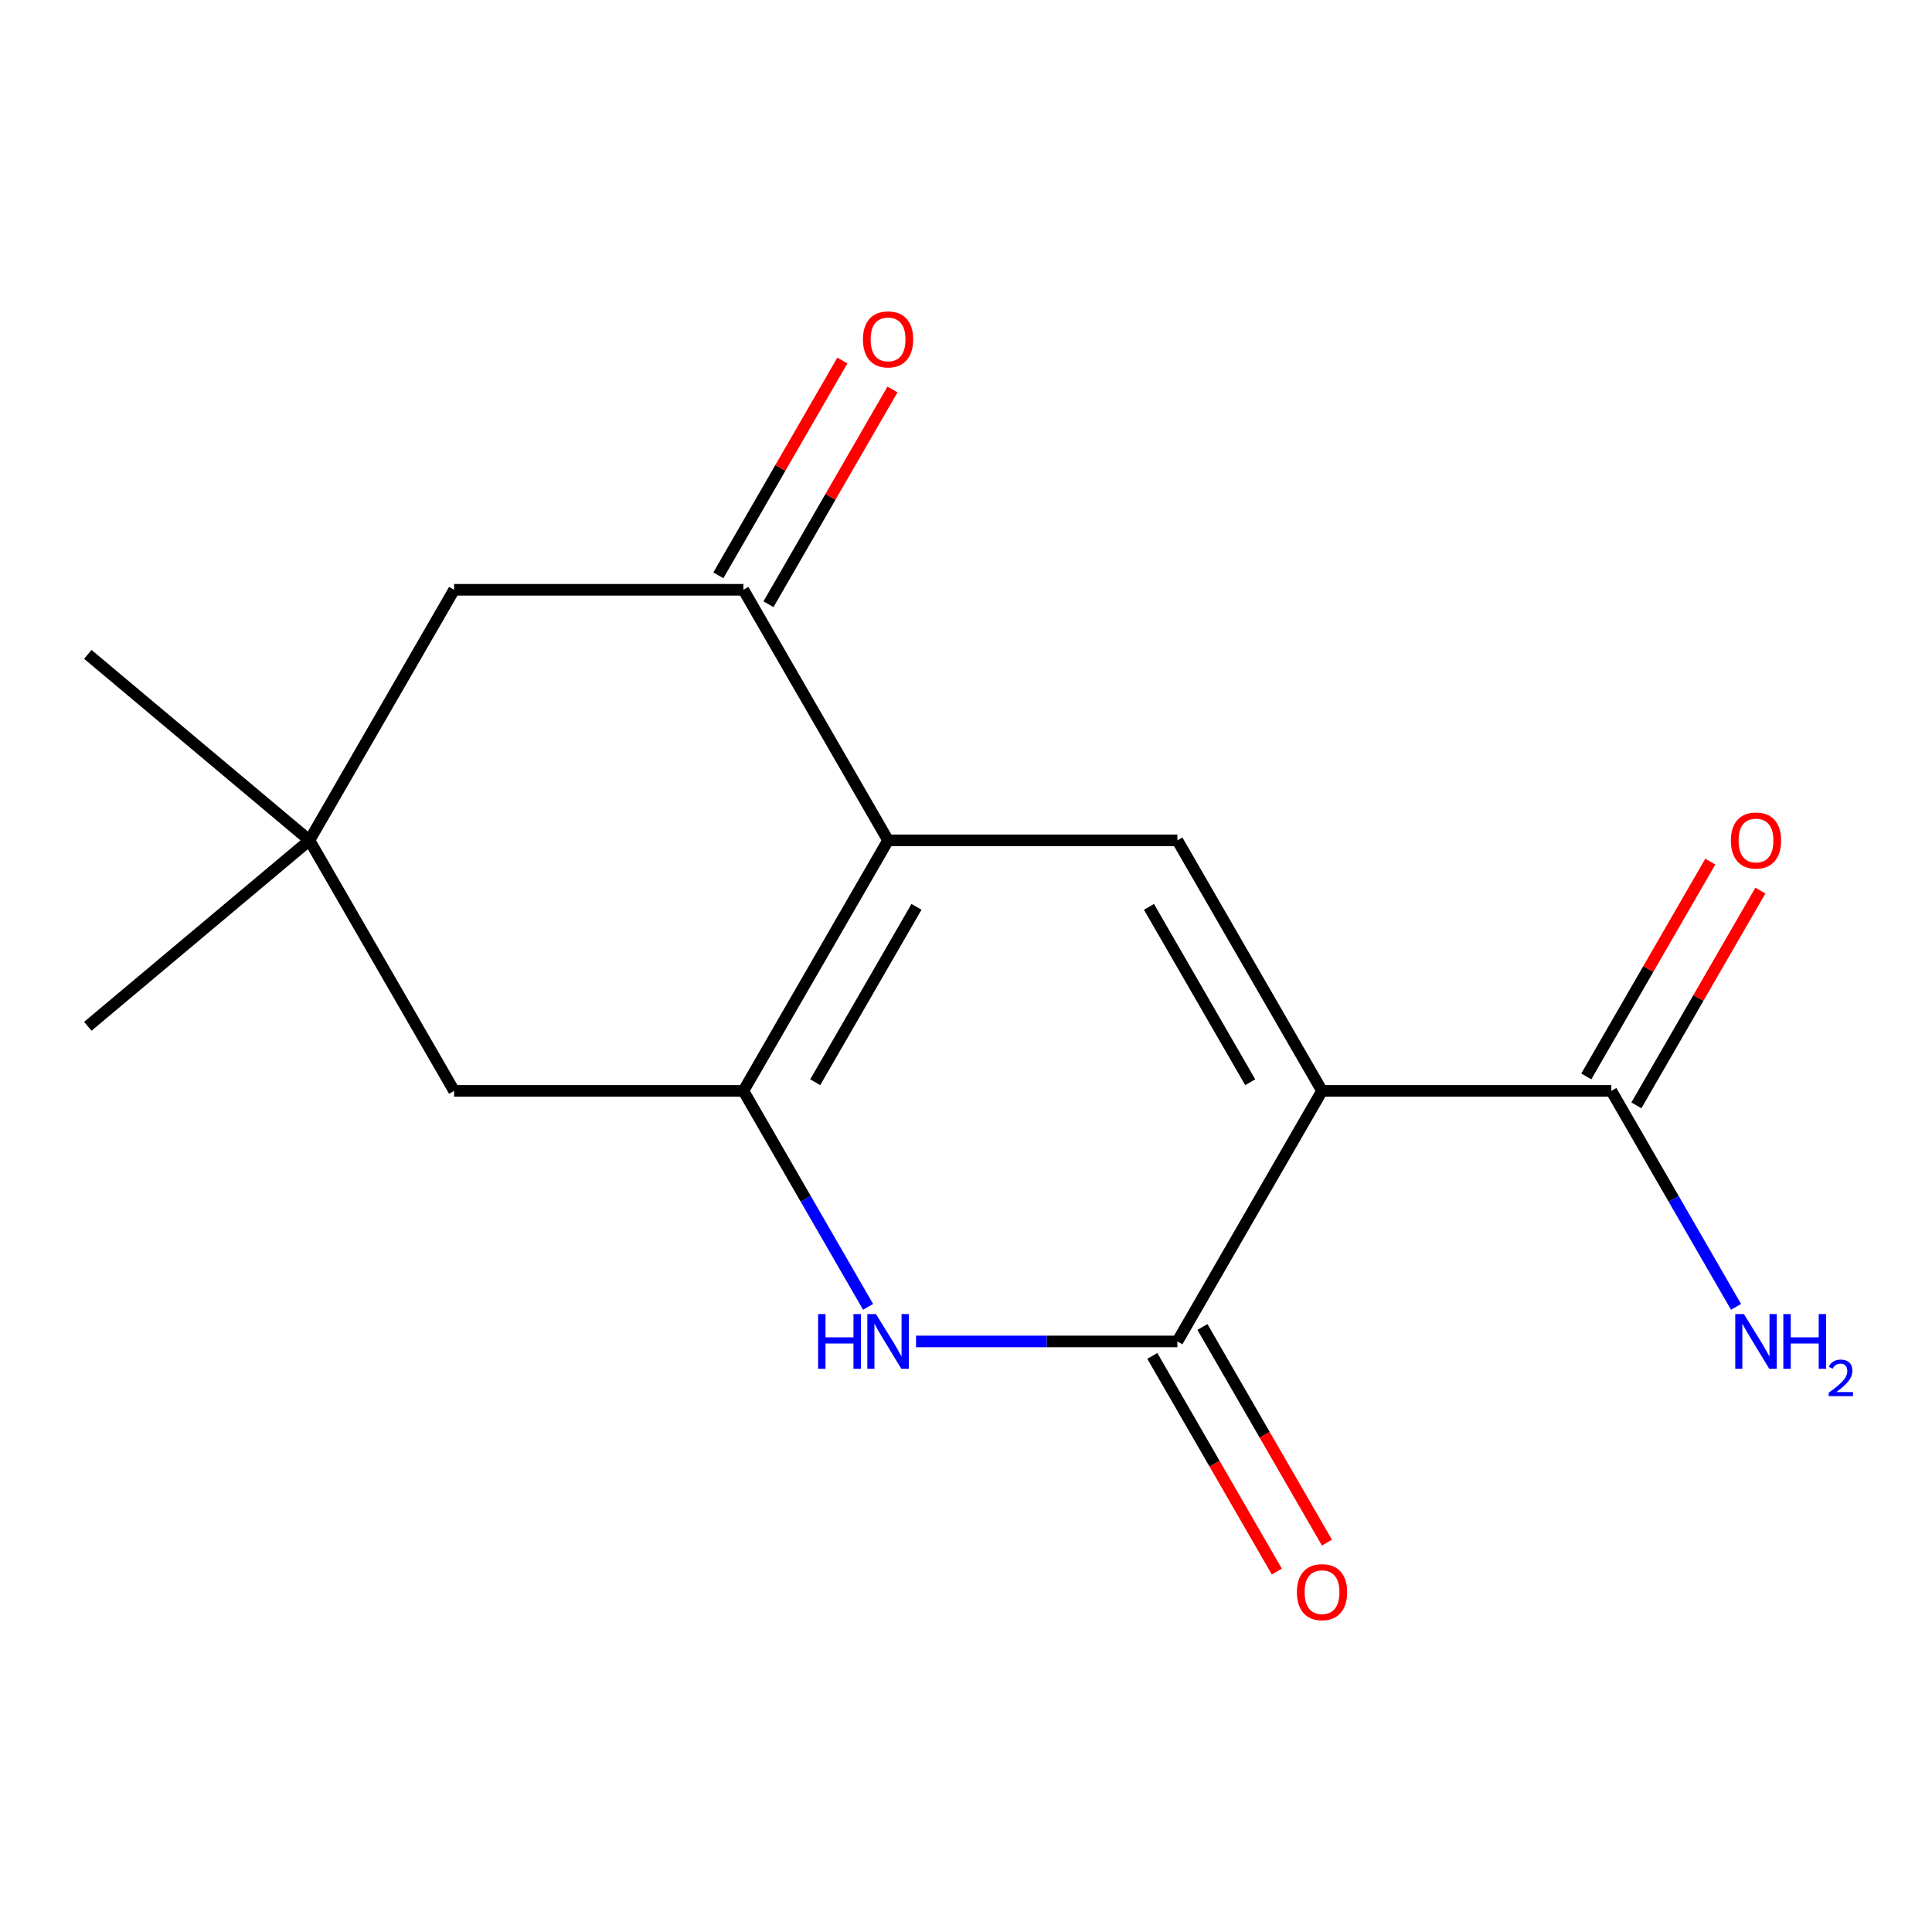 <?xml version='1.0' encoding='iso-8859-1'?>
<svg version='1.1' baseProfile='full'
              xmlns='http://www.w3.org/2000/svg'
                      xmlns:rdkit='http://www.rdkit.org/xml'
                      xmlns:xlink='http://www.w3.org/1999/xlink'
                  xml:space='preserve'
width='1000px' height='1000px' viewBox='0 0 1000 1000'>
<!-- END OF HEADER -->
<rect style='opacity:1.0;fill:#FFFFFF;stroke:none' width='1000' height='1000' x='0' y='0'> </rect>
<path class='bond-2' d='M 684.282,564.642 L 609.409,694.327' style='fill:none;fill-rule:evenodd;stroke:#000000;stroke-width:6px;stroke-linecap:butt;stroke-linejoin:miter;stroke-opacity:1' />
<path class='bond-3' d='M 684.282,564.642 L 609.409,434.958' style='fill:none;fill-rule:evenodd;stroke:#000000;stroke-width:6px;stroke-linecap:butt;stroke-linejoin:miter;stroke-opacity:1' />
<path class='bond-3' d='M 647.114,560.164 L 594.703,469.385' style='fill:none;fill-rule:evenodd;stroke:#000000;stroke-width:6px;stroke-linecap:butt;stroke-linejoin:miter;stroke-opacity:1' />
<path class='bond-6' d='M 684.282,564.642 L 834.029,564.642' style='fill:none;fill-rule:evenodd;stroke:#000000;stroke-width:6px;stroke-linecap:butt;stroke-linejoin:miter;stroke-opacity:1' />
<path class='bond-0' d='M 459.662,434.958 L 609.409,434.958' style='fill:none;fill-rule:evenodd;stroke:#000000;stroke-width:6px;stroke-linecap:butt;stroke-linejoin:miter;stroke-opacity:1' />
<path class='bond-1' d='M 459.662,434.958 L 384.788,564.642' style='fill:none;fill-rule:evenodd;stroke:#000000;stroke-width:6px;stroke-linecap:butt;stroke-linejoin:miter;stroke-opacity:1' />
<path class='bond-1' d='M 474.368,469.385 L 421.956,560.164' style='fill:none;fill-rule:evenodd;stroke:#000000;stroke-width:6px;stroke-linecap:butt;stroke-linejoin:miter;stroke-opacity:1' />
<path class='bond-5' d='M 459.662,434.958 L 384.788,305.273' style='fill:none;fill-rule:evenodd;stroke:#000000;stroke-width:6px;stroke-linecap:butt;stroke-linejoin:miter;stroke-opacity:1' />
<path class='bond-7' d='M 384.788,564.642 L 235.041,564.642' style='fill:none;fill-rule:evenodd;stroke:#000000;stroke-width:6px;stroke-linecap:butt;stroke-linejoin:miter;stroke-opacity:1' />
<path class='bond-16' d='M 384.788,564.642 L 417.057,620.533' style='fill:none;fill-rule:evenodd;stroke:#000000;stroke-width:6px;stroke-linecap:butt;stroke-linejoin:miter;stroke-opacity:1' />
<path class='bond-16' d='M 417.057,620.533 L 449.325,676.424' style='fill:none;fill-rule:evenodd;stroke:#0000FF;stroke-width:6px;stroke-linecap:butt;stroke-linejoin:miter;stroke-opacity:1' />
<path class='bond-4' d='M 609.409,694.327 L 541.777,694.327' style='fill:none;fill-rule:evenodd;stroke:#000000;stroke-width:6px;stroke-linecap:butt;stroke-linejoin:miter;stroke-opacity:1' />
<path class='bond-4' d='M 541.777,694.327 L 474.145,694.327' style='fill:none;fill-rule:evenodd;stroke:#0000FF;stroke-width:6px;stroke-linecap:butt;stroke-linejoin:miter;stroke-opacity:1' />
<path class='bond-10' d='M 596.44,701.815 L 628.663,757.625' style='fill:none;fill-rule:evenodd;stroke:#000000;stroke-width:6px;stroke-linecap:butt;stroke-linejoin:miter;stroke-opacity:1' />
<path class='bond-10' d='M 628.663,757.625 L 660.885,813.436' style='fill:none;fill-rule:evenodd;stroke:#FF0000;stroke-width:6px;stroke-linecap:butt;stroke-linejoin:miter;stroke-opacity:1' />
<path class='bond-10' d='M 622.377,686.84 L 654.599,742.65' style='fill:none;fill-rule:evenodd;stroke:#000000;stroke-width:6px;stroke-linecap:butt;stroke-linejoin:miter;stroke-opacity:1' />
<path class='bond-10' d='M 654.599,742.65 L 686.822,798.461' style='fill:none;fill-rule:evenodd;stroke:#FF0000;stroke-width:6px;stroke-linecap:butt;stroke-linejoin:miter;stroke-opacity:1' />
<path class='bond-9' d='M 384.788,305.273 L 235.041,305.273' style='fill:none;fill-rule:evenodd;stroke:#000000;stroke-width:6px;stroke-linecap:butt;stroke-linejoin:miter;stroke-opacity:1' />
<path class='bond-11' d='M 397.757,312.76 L 429.852,257.17' style='fill:none;fill-rule:evenodd;stroke:#000000;stroke-width:6px;stroke-linecap:butt;stroke-linejoin:miter;stroke-opacity:1' />
<path class='bond-11' d='M 429.852,257.17 L 461.947,201.579' style='fill:none;fill-rule:evenodd;stroke:#FF0000;stroke-width:6px;stroke-linecap:butt;stroke-linejoin:miter;stroke-opacity:1' />
<path class='bond-11' d='M 371.82,297.785 L 403.915,242.195' style='fill:none;fill-rule:evenodd;stroke:#000000;stroke-width:6px;stroke-linecap:butt;stroke-linejoin:miter;stroke-opacity:1' />
<path class='bond-11' d='M 403.915,242.195 L 436.01,186.604' style='fill:none;fill-rule:evenodd;stroke:#FF0000;stroke-width:6px;stroke-linecap:butt;stroke-linejoin:miter;stroke-opacity:1' />
<path class='bond-12' d='M 846.998,572.13 L 879.093,516.539' style='fill:none;fill-rule:evenodd;stroke:#000000;stroke-width:6px;stroke-linecap:butt;stroke-linejoin:miter;stroke-opacity:1' />
<path class='bond-12' d='M 879.093,516.539 L 911.188,460.949' style='fill:none;fill-rule:evenodd;stroke:#FF0000;stroke-width:6px;stroke-linecap:butt;stroke-linejoin:miter;stroke-opacity:1' />
<path class='bond-12' d='M 821.061,557.155 L 853.156,501.565' style='fill:none;fill-rule:evenodd;stroke:#000000;stroke-width:6px;stroke-linecap:butt;stroke-linejoin:miter;stroke-opacity:1' />
<path class='bond-12' d='M 853.156,501.565 L 885.251,445.974' style='fill:none;fill-rule:evenodd;stroke:#FF0000;stroke-width:6px;stroke-linecap:butt;stroke-linejoin:miter;stroke-opacity:1' />
<path class='bond-13' d='M 834.029,564.642 L 866.298,620.533' style='fill:none;fill-rule:evenodd;stroke:#000000;stroke-width:6px;stroke-linecap:butt;stroke-linejoin:miter;stroke-opacity:1' />
<path class='bond-13' d='M 866.298,620.533 L 898.566,676.424' style='fill:none;fill-rule:evenodd;stroke:#0000FF;stroke-width:6px;stroke-linecap:butt;stroke-linejoin:miter;stroke-opacity:1' />
<path class='bond-17' d='M 235.041,564.642 L 160.167,434.958' style='fill:none;fill-rule:evenodd;stroke:#000000;stroke-width:6px;stroke-linecap:butt;stroke-linejoin:miter;stroke-opacity:1' />
<path class='bond-8' d='M 160.167,434.958 L 235.041,305.273' style='fill:none;fill-rule:evenodd;stroke:#000000;stroke-width:6px;stroke-linecap:butt;stroke-linejoin:miter;stroke-opacity:1' />
<path class='bond-14' d='M 160.167,434.958 L 45.455,531.213' style='fill:none;fill-rule:evenodd;stroke:#000000;stroke-width:6px;stroke-linecap:butt;stroke-linejoin:miter;stroke-opacity:1' />
<path class='bond-15' d='M 160.167,434.958 L 45.455,338.702' style='fill:none;fill-rule:evenodd;stroke:#000000;stroke-width:6px;stroke-linecap:butt;stroke-linejoin:miter;stroke-opacity:1' />
<path  class='atom-5' d='M 423.442 680.167
L 427.282 680.167
L 427.282 692.207
L 441.762 692.207
L 441.762 680.167
L 445.602 680.167
L 445.602 708.487
L 441.762 708.487
L 441.762 695.407
L 427.282 695.407
L 427.282 708.487
L 423.442 708.487
L 423.442 680.167
' fill='#0000FF'/>
<path  class='atom-5' d='M 453.402 680.167
L 462.682 695.167
Q 463.602 696.647, 465.082 699.327
Q 466.562 702.007, 466.642 702.167
L 466.642 680.167
L 470.402 680.167
L 470.402 708.487
L 466.522 708.487
L 456.562 692.087
Q 455.402 690.167, 454.162 687.967
Q 452.962 685.767, 452.602 685.087
L 452.602 708.487
L 448.922 708.487
L 448.922 680.167
L 453.402 680.167
' fill='#0000FF'/>
<path  class='atom-11' d='M 671.282 824.092
Q 671.282 817.292, 674.642 813.492
Q 678.002 809.692, 684.282 809.692
Q 690.562 809.692, 693.922 813.492
Q 697.282 817.292, 697.282 824.092
Q 697.282 830.972, 693.882 834.892
Q 690.482 838.772, 684.282 838.772
Q 678.042 838.772, 674.642 834.892
Q 671.282 831.012, 671.282 824.092
M 684.282 835.572
Q 688.602 835.572, 690.922 832.692
Q 693.282 829.772, 693.282 824.092
Q 693.282 818.532, 690.922 815.732
Q 688.602 812.892, 684.282 812.892
Q 679.962 812.892, 677.602 815.692
Q 675.282 818.492, 675.282 824.092
Q 675.282 829.812, 677.602 832.692
Q 679.962 835.572, 684.282 835.572
' fill='#FF0000'/>
<path  class='atom-12' d='M 446.662 175.668
Q 446.662 168.868, 450.022 165.068
Q 453.382 161.268, 459.662 161.268
Q 465.942 161.268, 469.302 165.068
Q 472.662 168.868, 472.662 175.668
Q 472.662 182.548, 469.262 186.468
Q 465.862 190.348, 459.662 190.348
Q 453.422 190.348, 450.022 186.468
Q 446.662 182.588, 446.662 175.668
M 459.662 187.148
Q 463.982 187.148, 466.302 184.268
Q 468.662 181.348, 468.662 175.668
Q 468.662 170.108, 466.302 167.308
Q 463.982 164.468, 459.662 164.468
Q 455.342 164.468, 452.982 167.268
Q 450.662 170.068, 450.662 175.668
Q 450.662 181.388, 452.982 184.268
Q 455.342 187.148, 459.662 187.148
' fill='#FF0000'/>
<path  class='atom-13' d='M 895.903 435.038
Q 895.903 428.238, 899.263 424.438
Q 902.623 420.638, 908.903 420.638
Q 915.183 420.638, 918.543 424.438
Q 921.903 428.238, 921.903 435.038
Q 921.903 441.918, 918.503 445.838
Q 915.103 449.718, 908.903 449.718
Q 902.663 449.718, 899.263 445.838
Q 895.903 441.958, 895.903 435.038
M 908.903 446.518
Q 913.223 446.518, 915.543 443.638
Q 917.903 440.718, 917.903 435.038
Q 917.903 429.478, 915.543 426.678
Q 913.223 423.838, 908.903 423.838
Q 904.583 423.838, 902.223 426.638
Q 899.903 429.438, 899.903 435.038
Q 899.903 440.758, 902.223 443.638
Q 904.583 446.518, 908.903 446.518
' fill='#FF0000'/>
<path  class='atom-14' d='M 902.643 680.167
L 911.923 695.167
Q 912.843 696.647, 914.323 699.327
Q 915.803 702.007, 915.883 702.167
L 915.883 680.167
L 919.643 680.167
L 919.643 708.487
L 915.763 708.487
L 905.803 692.087
Q 904.643 690.167, 903.403 687.967
Q 902.203 685.767, 901.843 685.087
L 901.843 708.487
L 898.163 708.487
L 898.163 680.167
L 902.643 680.167
' fill='#0000FF'/>
<path  class='atom-14' d='M 923.043 680.167
L 926.883 680.167
L 926.883 692.207
L 941.363 692.207
L 941.363 680.167
L 945.203 680.167
L 945.203 708.487
L 941.363 708.487
L 941.363 695.407
L 926.883 695.407
L 926.883 708.487
L 923.043 708.487
L 923.043 680.167
' fill='#0000FF'/>
<path  class='atom-14' d='M 946.576 707.494
Q 947.262 705.725, 948.899 704.748
Q 950.536 703.745, 952.806 703.745
Q 955.631 703.745, 957.215 705.276
Q 958.799 706.807, 958.799 709.526
Q 958.799 712.298, 956.74 714.886
Q 954.707 717.473, 950.483 720.535
L 959.116 720.535
L 959.116 722.647
L 946.523 722.647
L 946.523 720.878
Q 950.008 718.397, 952.067 716.549
Q 954.153 714.701, 955.156 713.038
Q 956.159 711.374, 956.159 709.658
Q 956.159 707.863, 955.261 706.86
Q 954.364 705.857, 952.806 705.857
Q 951.301 705.857, 950.298 706.464
Q 949.295 707.071, 948.582 708.418
L 946.576 707.494
' fill='#0000FF'/>
</svg>
